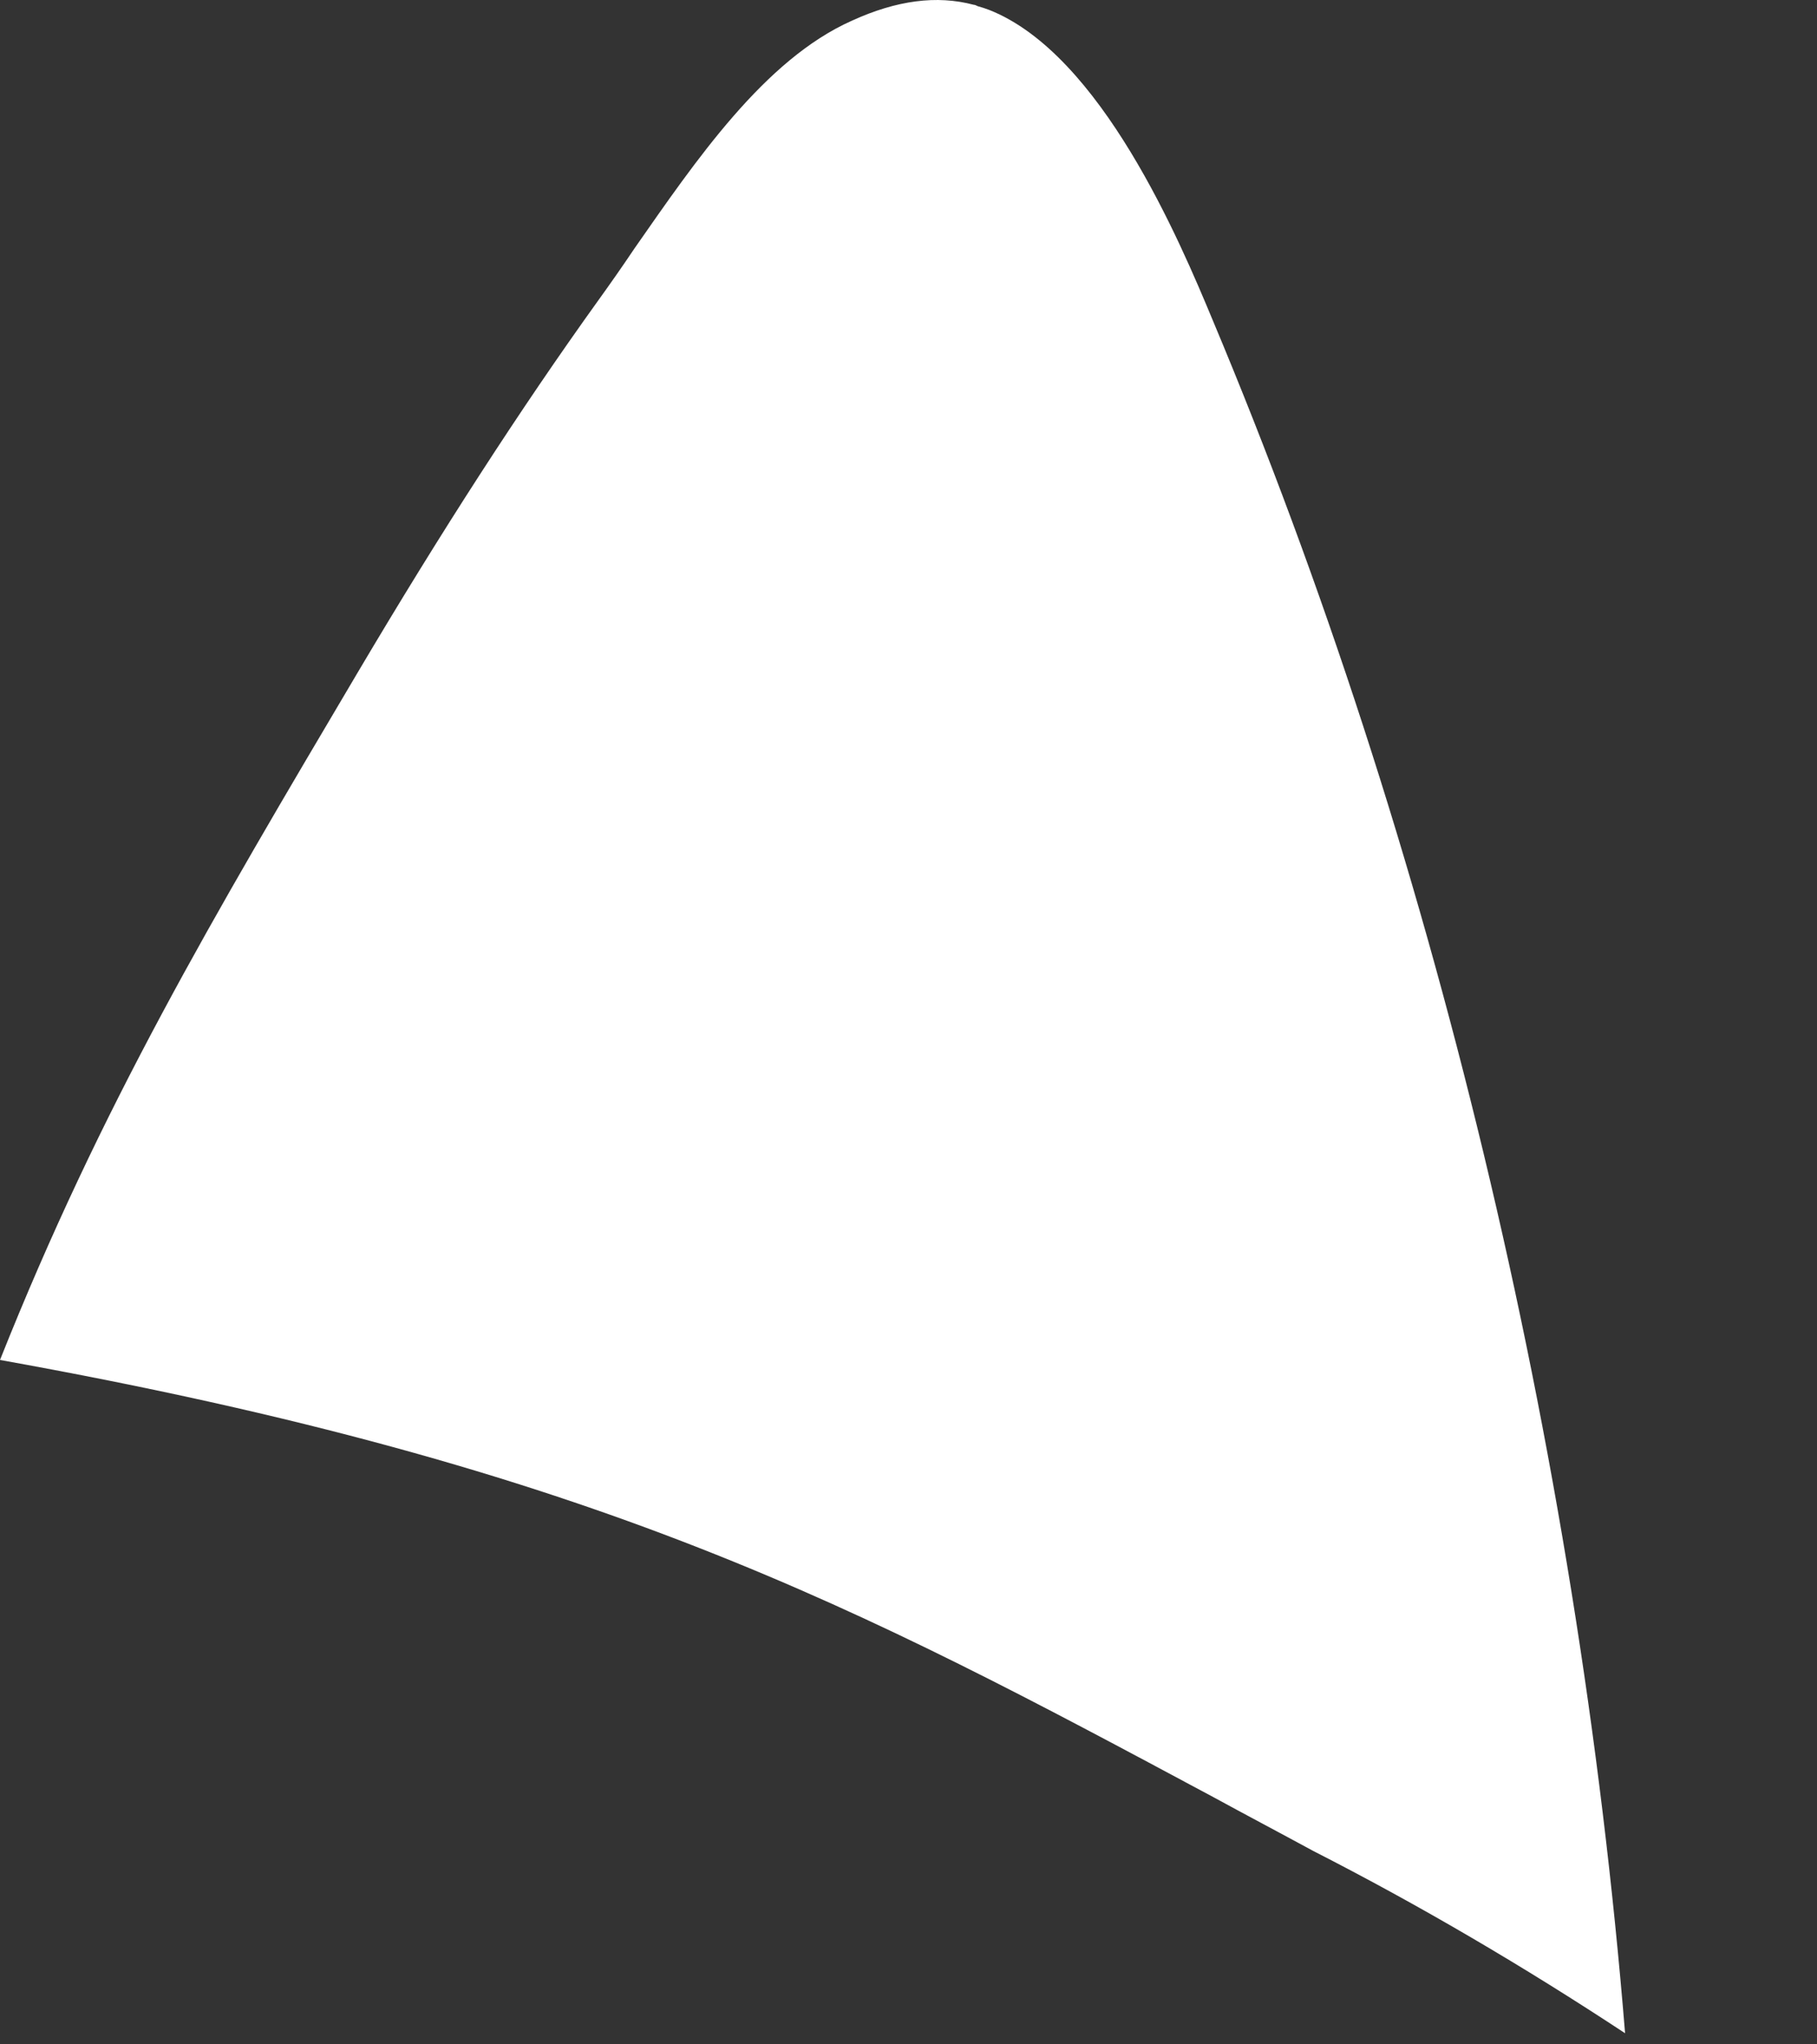 <?xml version="1.0" encoding="utf-8"?>
<svg xmlns="http://www.w3.org/2000/svg" fill="none" height="100%" overflow="visible" preserveAspectRatio="none" style="display: block;" viewBox="0 0 8 9" width="100%">
<rect x="0" y="0" width="8" height="9" fill="#333333" stroke="none"/>
<path d="M1.577 2.957C0.931 4.049 0.446 4.867 0 5.987C2.641 6.461 3.784 7.077 5.343 7.912C5.484 7.989 5.63 8.066 5.781 8.148C6.253 8.389 6.712 8.659 7.155 8.951C6.945 6.369 6.309 3.718 5.34 1.411C5.194 1.06 4.848 0.239 4.356 0.044C4.338 0.037 4.322 0.032 4.304 0.027C4.299 0.024 4.292 0.021 4.287 0.021C4.125 -0.022 3.948 0.001 3.751 0.091C3.366 0.262 3.064 0.706 2.794 1.093C2.741 1.172 2.687 1.249 2.633 1.324C2.289 1.803 1.943 2.339 1.577 2.957Z" fill="white" id="Vector"/>
</svg>